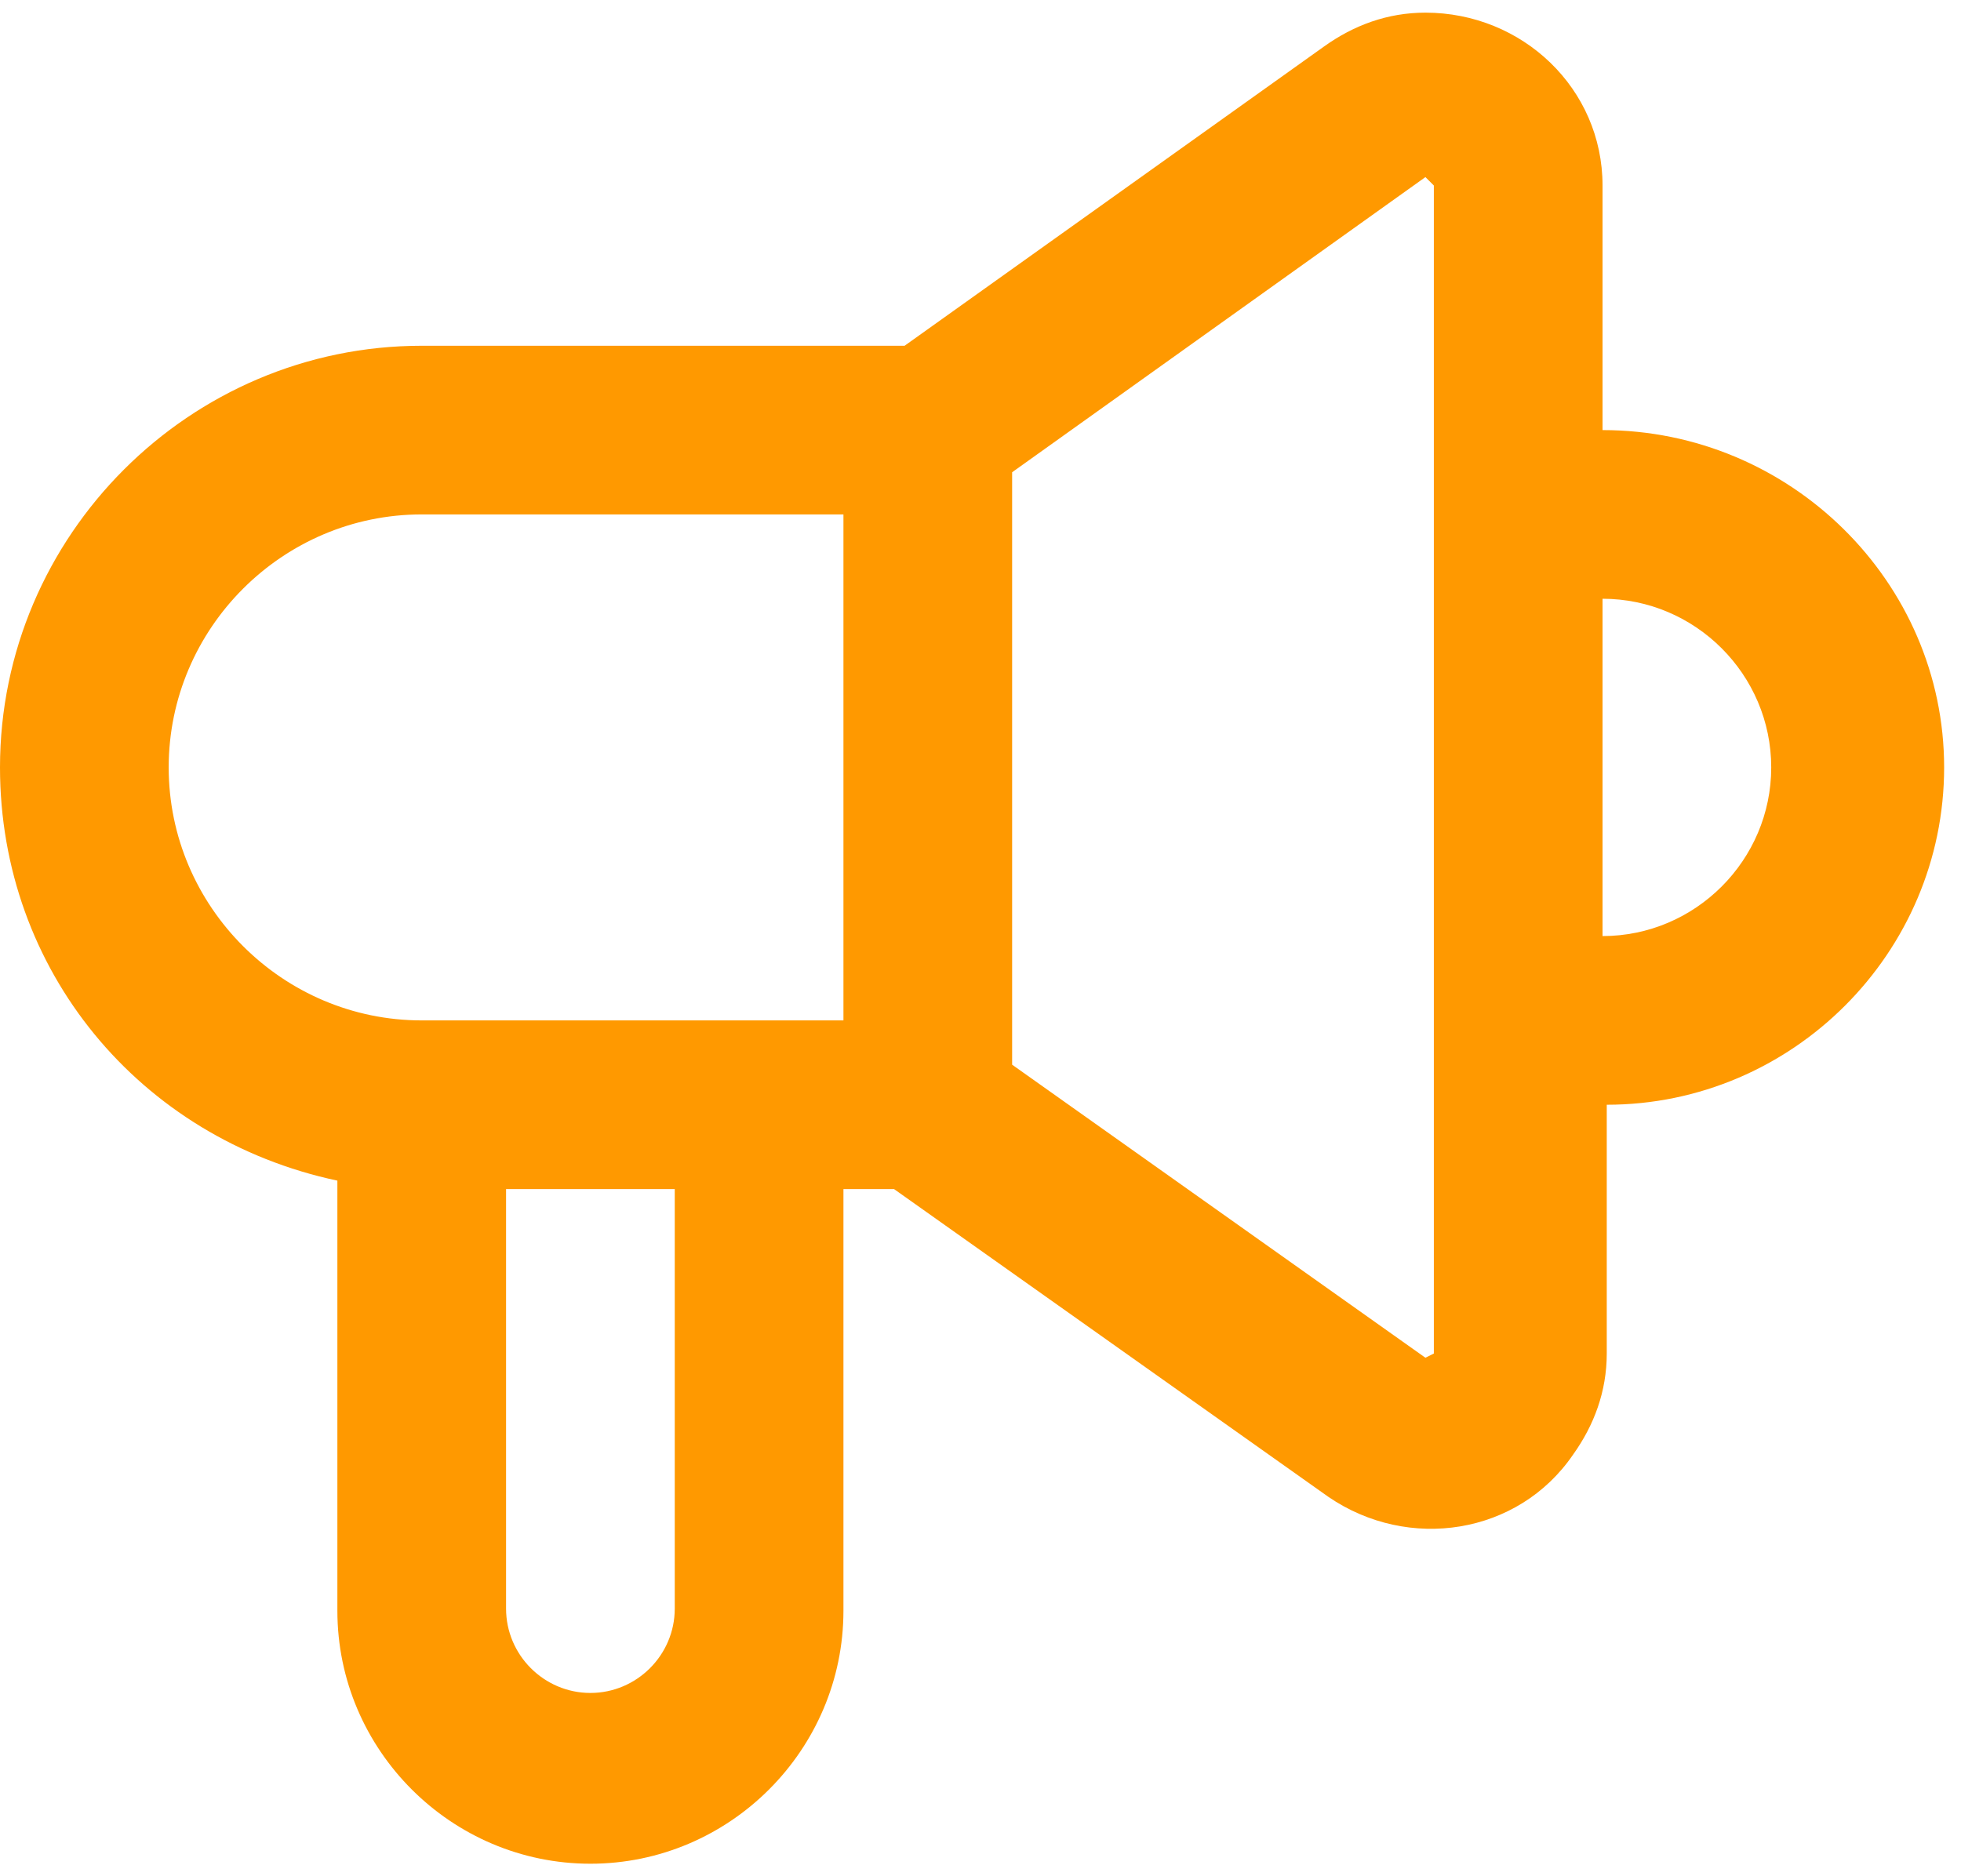<svg width="93" height="89" viewBox="0 0 93 89" fill="none" xmlns="http://www.w3.org/2000/svg">
<path d="M76 20.4V8.8C76 4.2 72.2 0.6 67.6 0.6C65.8 0.6 64.2 1.2 62.8 2.2L42.9 16.4H20C9 16.4 0 25.4 0 36.4C0 46 6.6 54 16 56V76.4C16 83 21.4 88.4 28 88.4C34.6 88.4 40 83 40 76.4V56.4H42.4L63 71C66.8 73.6 72 72.8 74.6 69C75.6 67.6 76.2 66 76.2 64.2V52.4C85 52.4 92.2 45.2 92.2 36.4C92.2 27.6 84.9 20.4 76 20.4ZM32 76.3C32 78.5 30.2 80.3 28 80.3C25.8 80.3 24 78.5 24 76.3V56.4H32V76.3ZM40 48.4H20C13.4 48.4 8 43 8 36.4C8 29.8 13.4 24.4 20 24.4H40V48.4ZM68 64.2L67.6 64.4L48 50.5V22.4L67.6 8.4L68 8.8V64.2ZM76 44.4V28.4C80.4 28.4 84 32 84 36.4C84 40.8 80.4 44.4 76 44.4Z" fill="#FF9900"/>
</svg>
